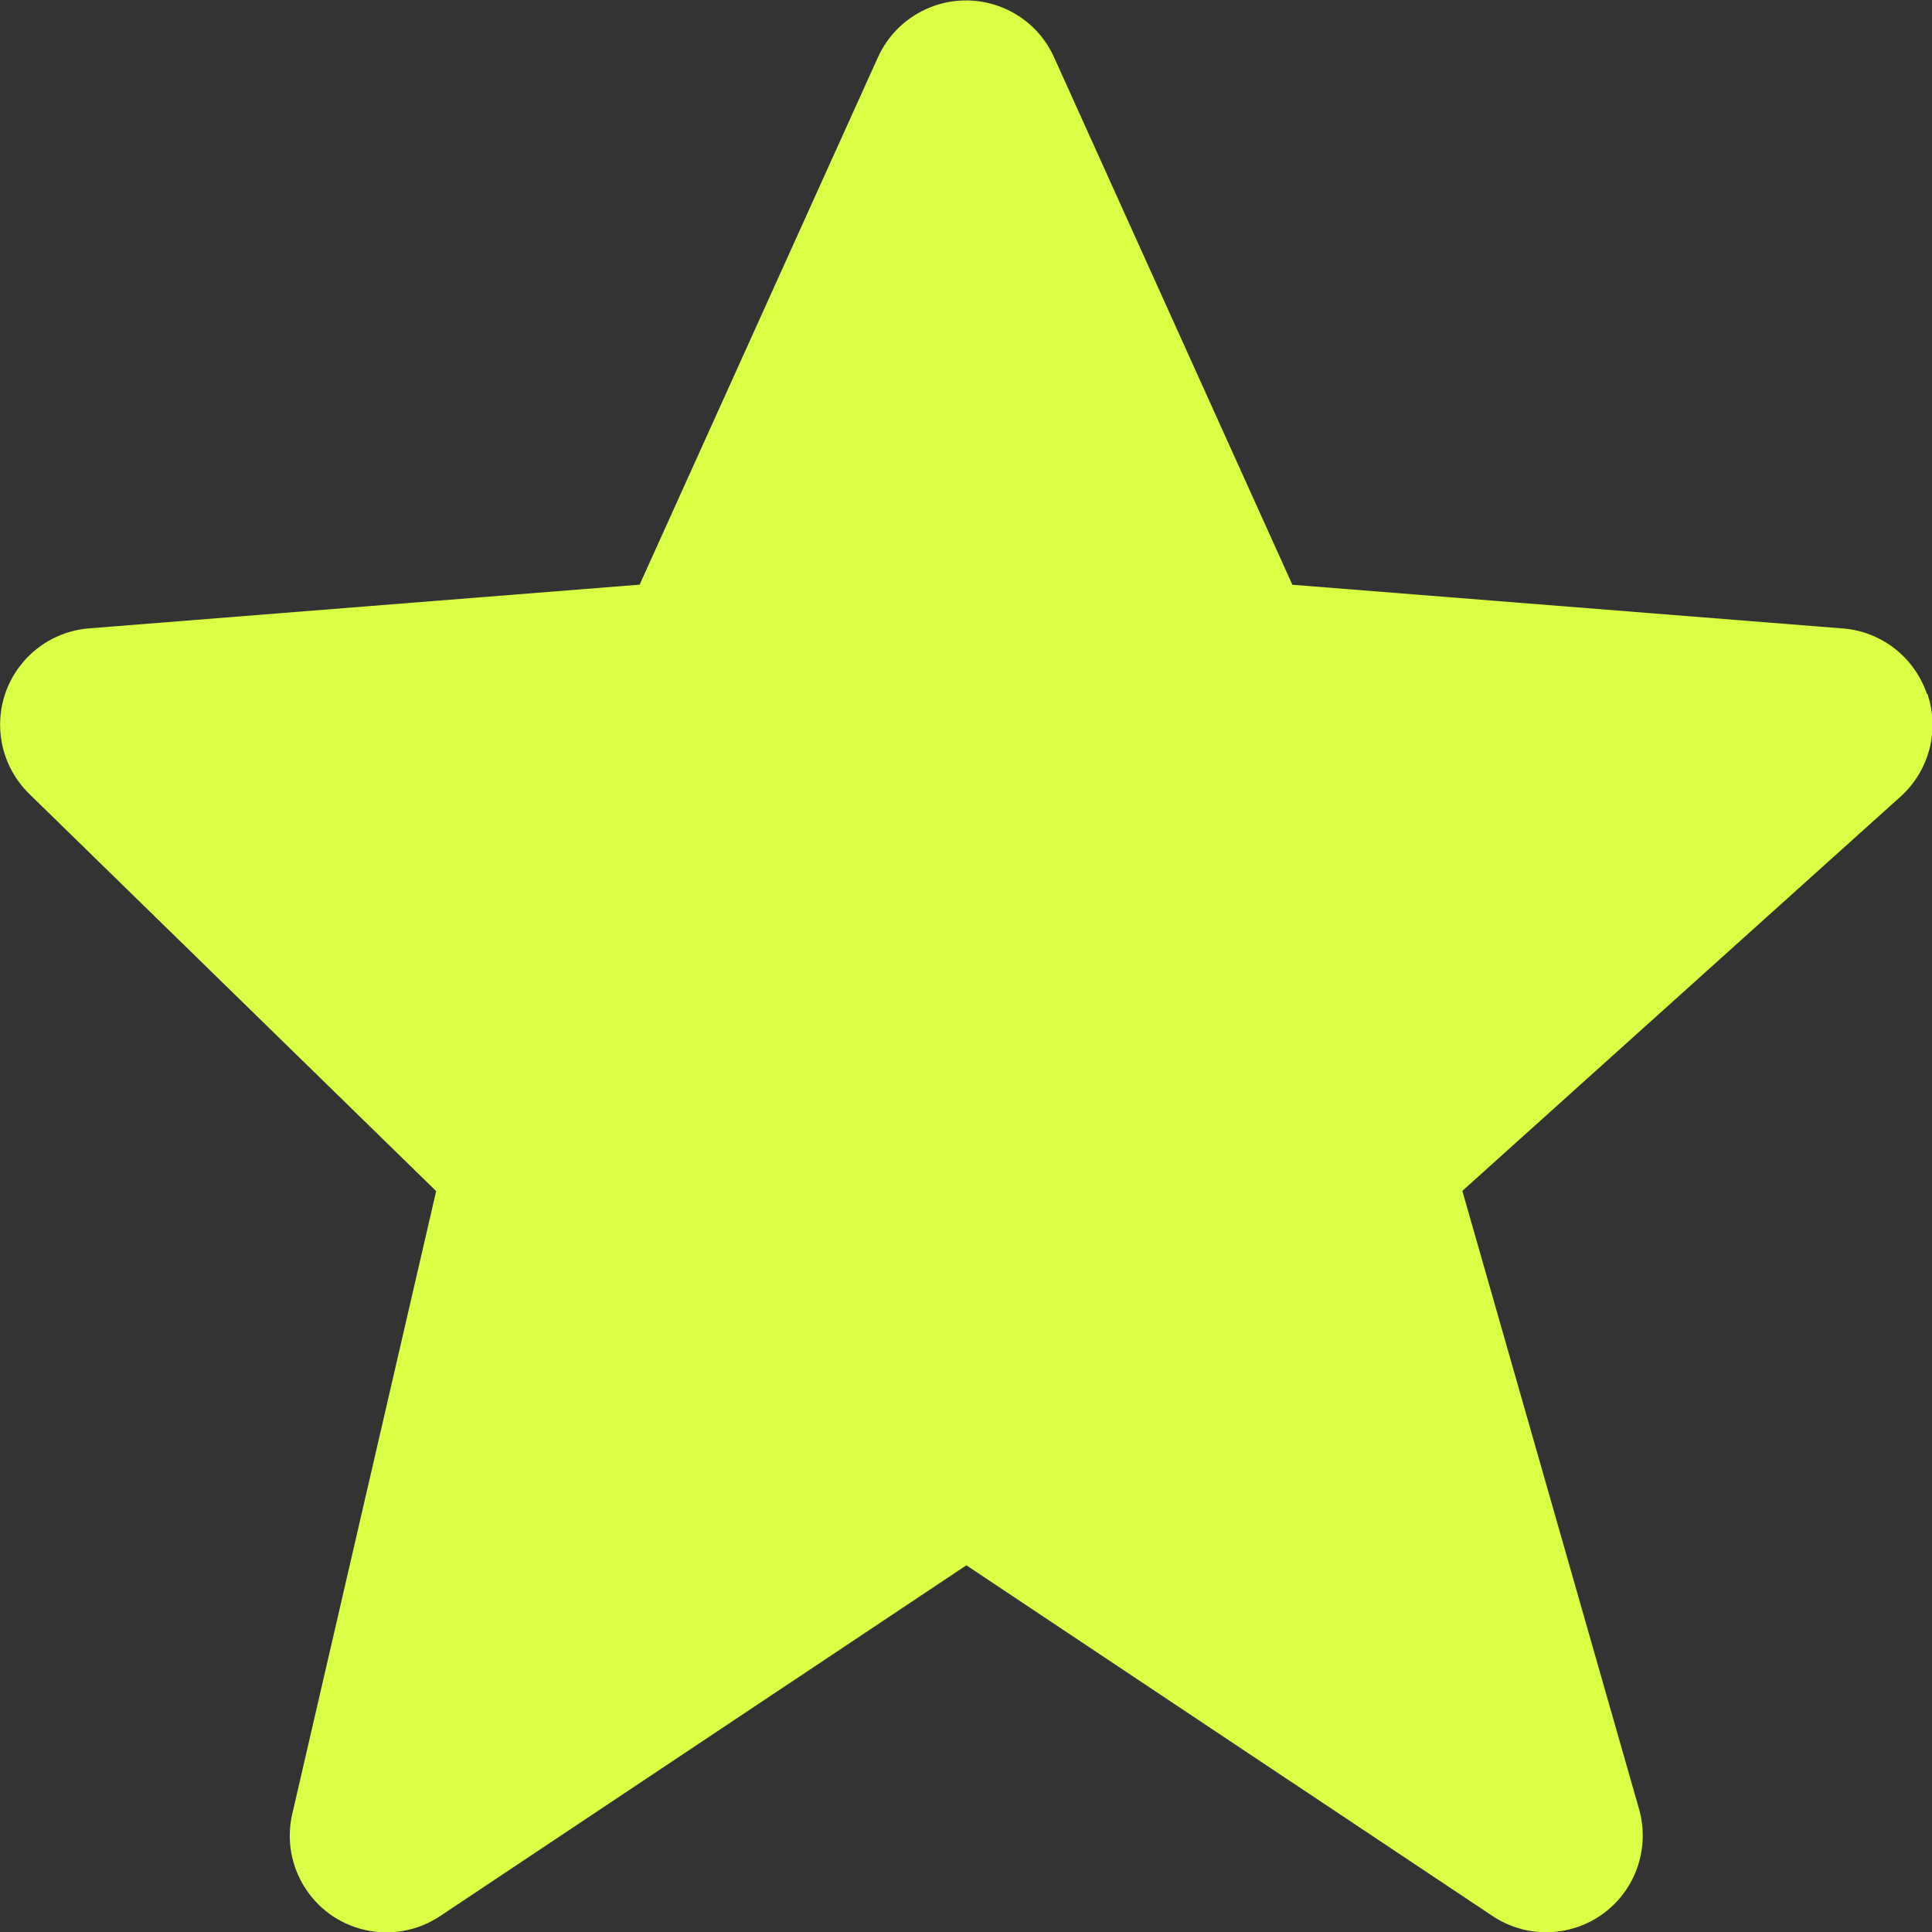 <?xml version="1.0" encoding="UTF-8"?><svg id="Layer_1" xmlns="http://www.w3.org/2000/svg" viewBox="0 0 17.993 17.996"><rect x="0" y="0" width="17.993" height="17.996" fill="#333333" stroke="none"/><defs><style>.cls-1{fill:#DBFF45;}</style></defs><path id="bxs-star" class="cls-1" d="M17.945,6.461c-.116-.34-.423-.58-.781-.608l-5.128-.407L9.816,.532c-.205-.453-.739-.653-1.192-.447-.198,.09-.357,.249-.447,.447l-2.22,4.913-5.128,.407c-.495,.04-.865,.473-.825,.969,.017,.217,.113,.42,.268,.572l3.79,3.7-1.34,5.8c-.112,.484,.189,.968,.673,1.08,.243,.056,.498,.01,.705-.129l4.9-3.266,4.9,3.266c.414,.276,.972,.164,1.248-.249,.146-.219,.189-.492,.117-.746l-1.646-5.758,4.081-3.672c.267-.241,.366-.617,.25-.958h-.005Z"/></svg>